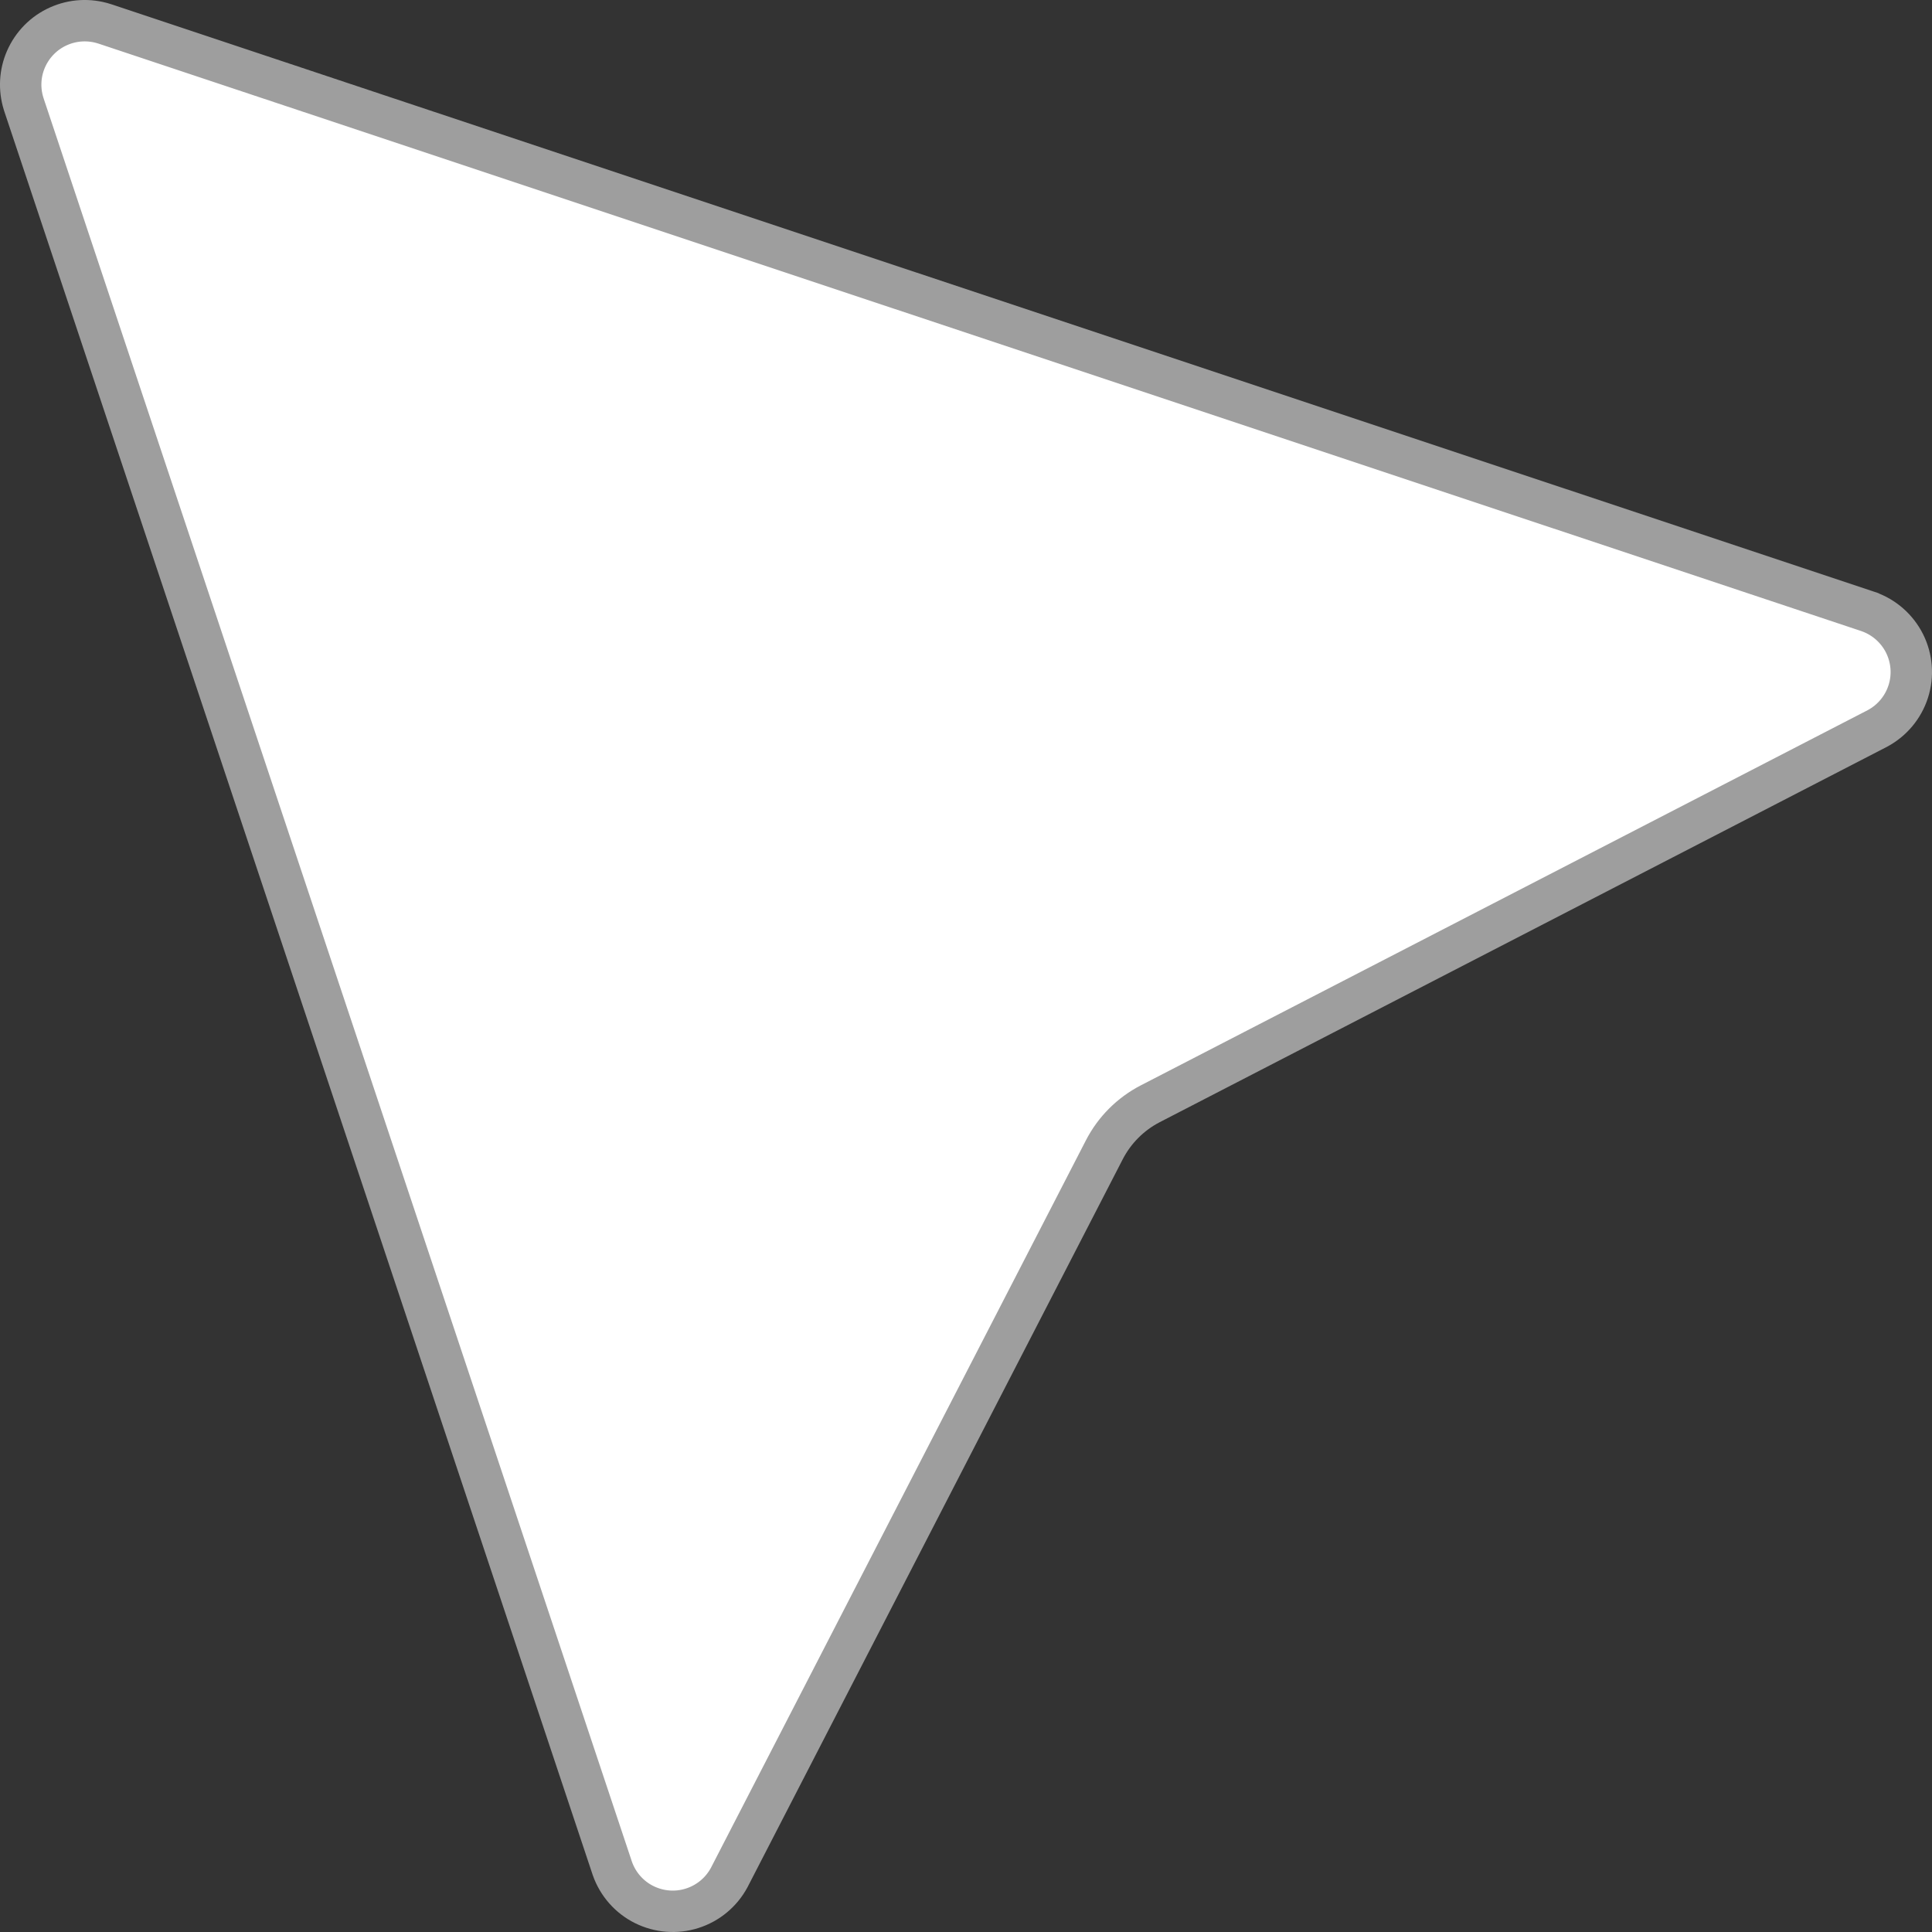 <?xml version="1.0" encoding="UTF-8"?> <svg xmlns="http://www.w3.org/2000/svg" width="28" height="28" viewBox="0 0 28 28" fill="none"><rect x="0" y="0" width="28" height="28" fill="#333333" stroke="none"/> <path d="M27.602 9.325L27.602 9.325C27.494 9.11 27.307 8.945 27.08 8.865C27.079 8.865 27.078 8.864 27.078 8.864L1.53 0.35L1.514 0.345C1.294 0.274 1.056 0.287 0.846 0.382C0.636 0.476 0.469 0.646 0.377 0.857L0.377 0.857C0.288 1.06 0.276 1.288 0.341 1.5L0.349 1.525L8.875 27.08C8.955 27.307 9.12 27.495 9.335 27.602C9.552 27.71 9.802 27.73 10.032 27.656L10.032 27.656C10.262 27.583 10.454 27.423 10.568 27.211L16.004 16.665C16.004 16.665 16.004 16.665 16.004 16.665C16.151 16.379 16.383 16.146 16.668 15.998L16.668 15.998L27.211 10.556C27.423 10.442 27.583 10.25 27.656 10.021C27.73 9.791 27.71 9.541 27.602 9.325Z" fill="white" stroke="#9E9E9E" stroke-width="0.6"></path> </svg> 